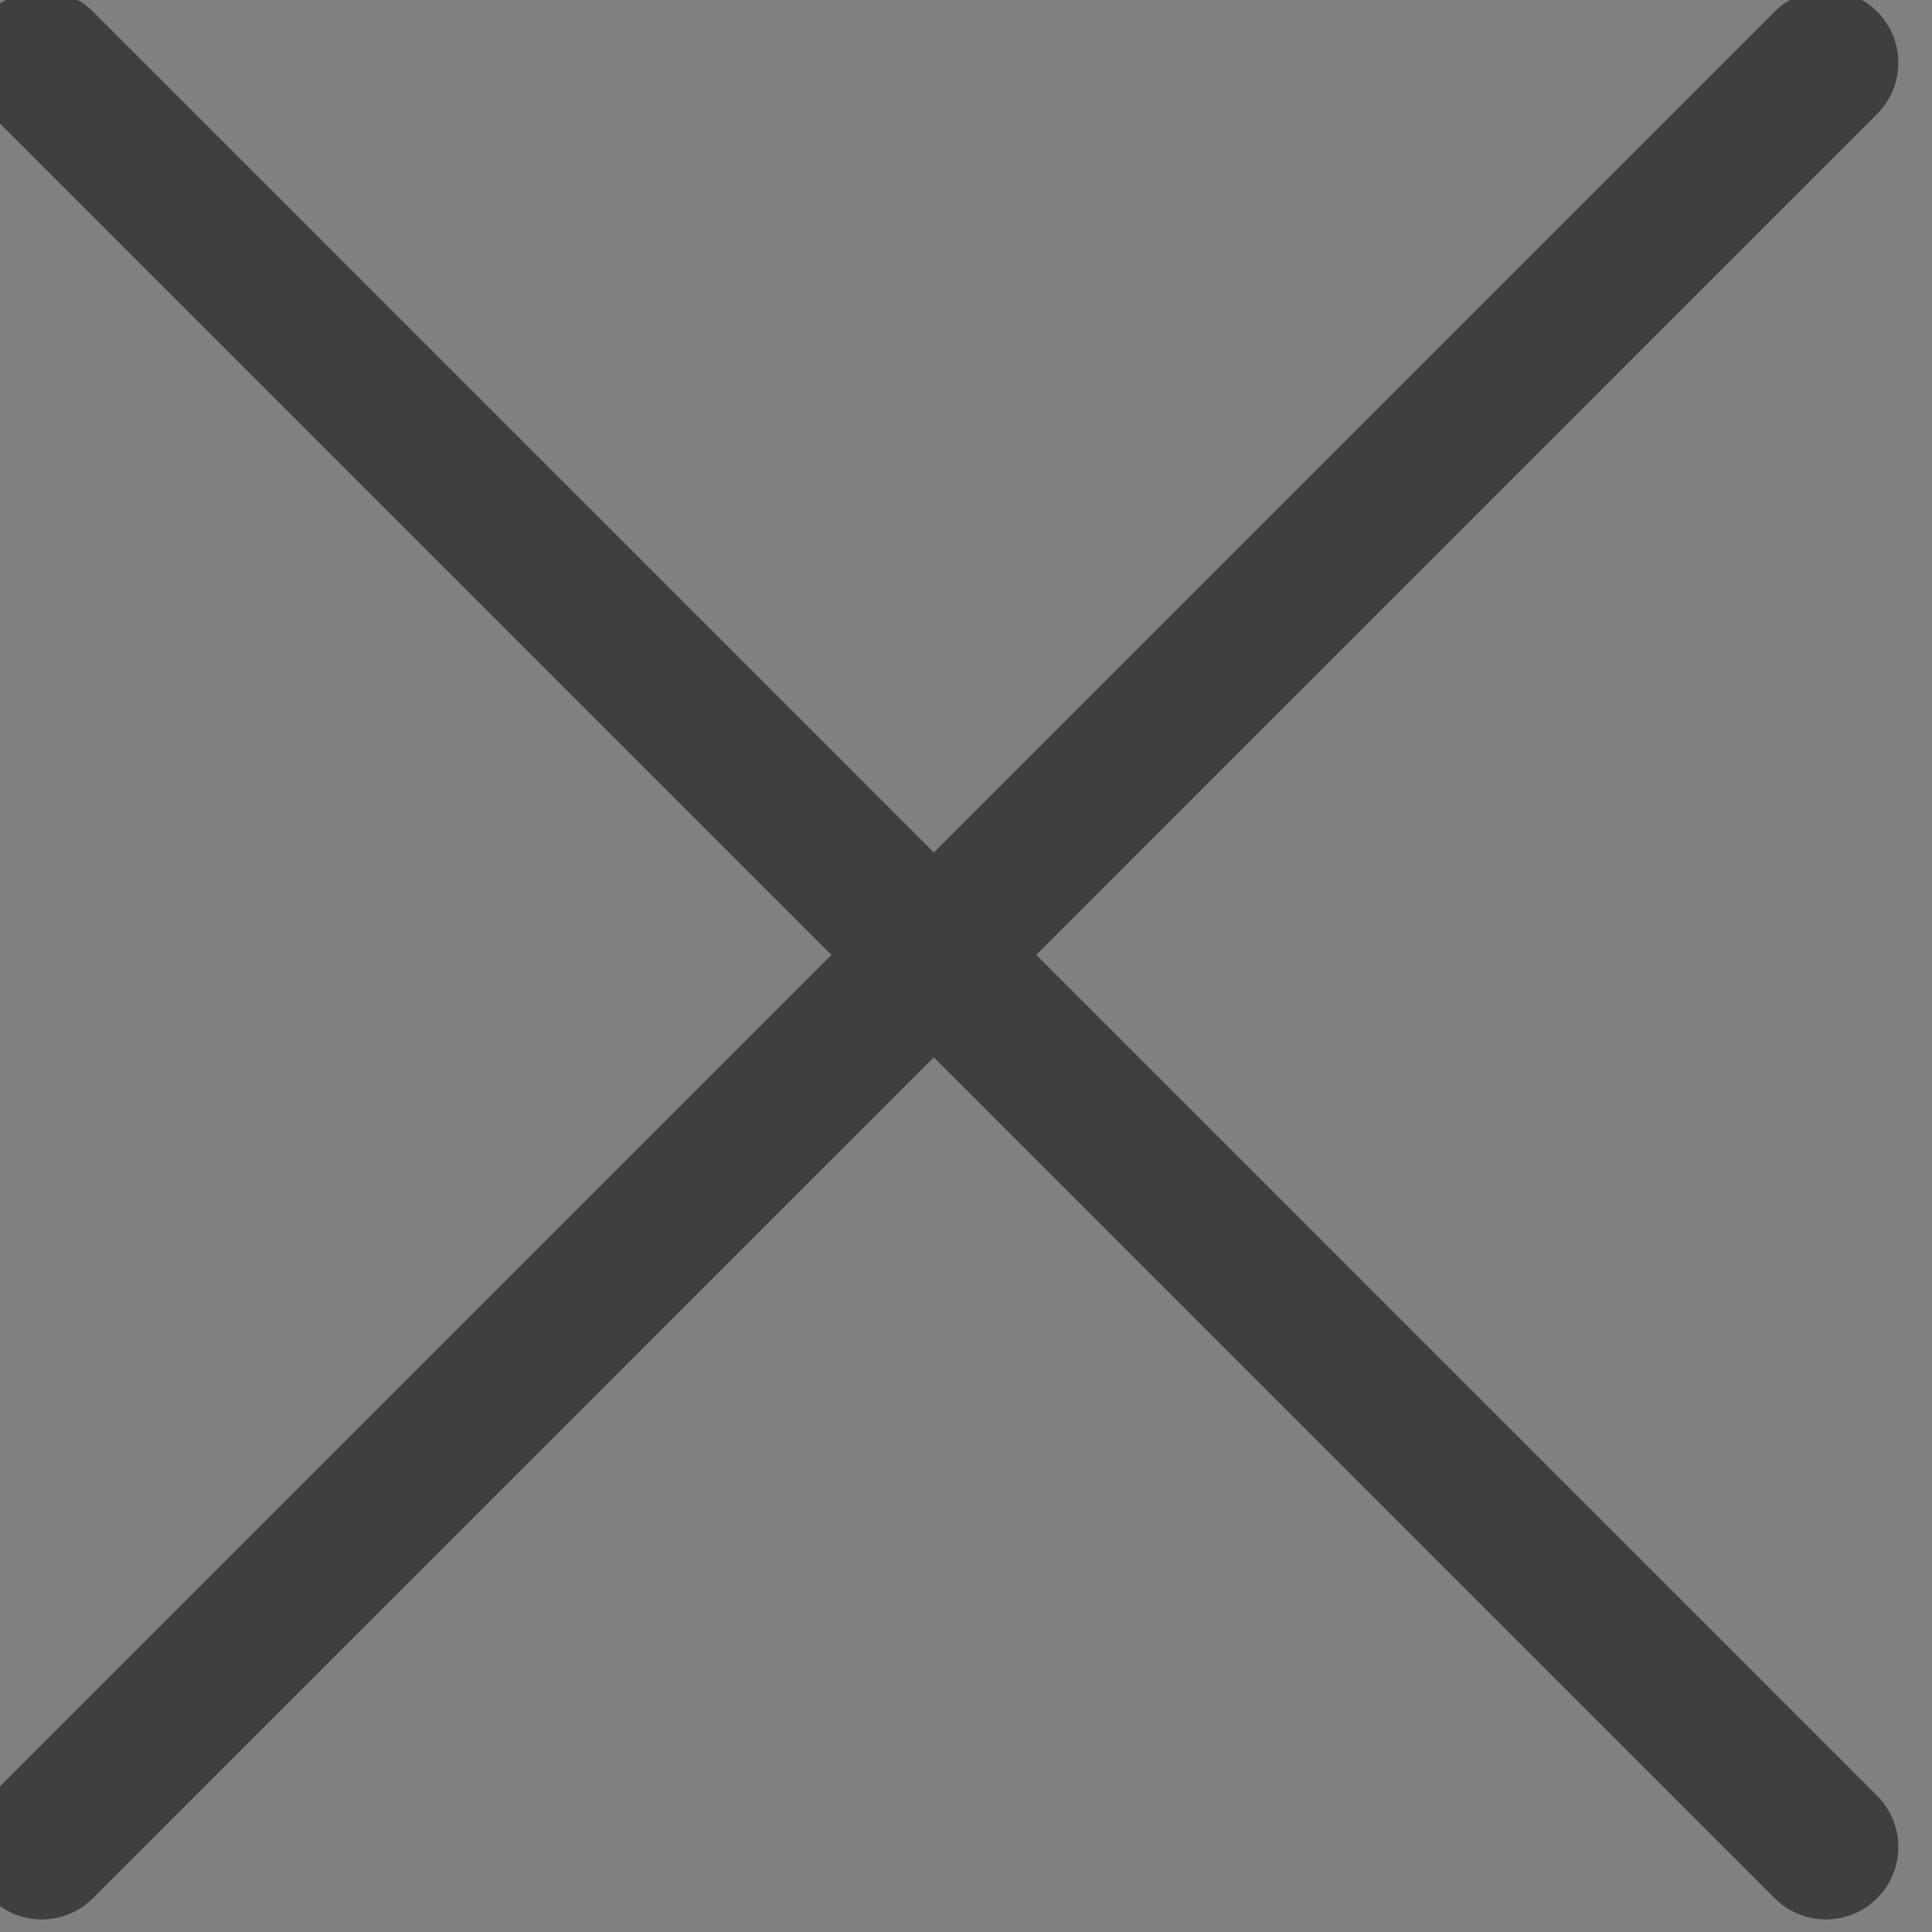 <?xml version="1.0" encoding="UTF-8" standalone="no"?>
<!-- Created with Inkscape (http://www.inkscape.org/) -->

<svg
   xmlns:dc="http://purl.org/dc/elements/1.1/"
   xmlns:cc="http://creativecommons.org/ns#"
   xmlns:rdf="http://www.w3.org/1999/02/22-rdf-syntax-ns#"
   xmlns:svg="http://www.w3.org/2000/svg"
   xmlns="http://www.w3.org/2000/svg"
   xmlns:sodipodi="http://sodipodi.sourceforge.net/DTD/sodipodi-0.dtd"
   xmlns:inkscape="http://www.inkscape.org/namespaces/inkscape"
   width="20"
   height="20"
   id="svg3782"
   version="1.1"
   inkscape:version="0.48.3.1 r9886"
   sodipodi:docname="close.svg">
  <rect width="100%" height="100%" fill="#808080" stroke="none"/>
  <defs
     id="defs3784" />
  <sodipodi:namedview
     id="base"
     pagecolor="#ffffff"
     bordercolor="#666666"
     borderopacity="1.0"
     inkscape:pageopacity="0.0"
     inkscape:pageshadow="2"
     inkscape:zoom="8"
     inkscape:cx="19.763936"
     inkscape:cy="13.379763"
     inkscape:document-units="px"
     inkscape:current-layer="layer1"
     showgrid="false"
     fit-margin-top="0"
     fit-margin-left="0"
     fit-margin-right="0"
     fit-margin-bottom="0"
     width="20px"
     inkscape:snap-bbox="true"
     inkscape:window-width="1120"
     inkscape:window-height="850"
     inkscape:window-x="574"
     inkscape:window-y="166"
     inkscape:window-maximized="0">
    <sodipodi:guide
       position="0,0"
       orientation="0,20"
       id="guide3807" />
    <sodipodi:guide
       position="20,0"
       orientation="-20,0"
       id="guide3809" />
    <sodipodi:guide
       position="20,20"
       orientation="0,-20"
       id="guide3811" />
    <sodipodi:guide
       position="0,20"
       orientation="20,0"
       id="guide3813" />
  </sodipodi:namedview>
  <g
     inkscape:label="Calque 1"
     inkscape:groupmode="layer"
     id="layer1"
     transform="translate(-393.671,-483.762)">
    <rect
       style="fill:none;fill-opacity:1;stroke:none"
       id="rect2990"
       width="20"
       height="20"
       x="393.671"
       y="483.762" />
    <g
       transform="matrix(1.03,0,0,1.03,-569.624,172.899)"
       id="g3765"
       style="stroke-width:1.486;stroke-miterlimit:4;stroke-dasharray:none">
      <path
         inkscape:connector-curvature="0"
         id="path2993"
         d="m 935.657,302.44 17.932,17.932"
         style="color:#000000;fill:#ffffff;fill-opacity:1;fill-rule:nonzero;stroke:#3f3f3f;stroke-width:1.456;stroke-linecap:round;stroke-linejoin:round;stroke-miterlimit:4;stroke-opacity:1;stroke-dasharray:none;stroke-dashoffset:0;marker:none;visibility:visible;display:inline;overflow:visible;enable-background:accumulate" />
      <path
         style="color:#000000;fill:#ffffff;fill-opacity:1;fill-rule:nonzero;stroke:#3f3f3f;stroke-width:1.456;stroke-linecap:round;stroke-linejoin:round;stroke-miterlimit:4;stroke-opacity:1;stroke-dasharray:none;stroke-dashoffset:0;marker:none;visibility:visible;display:inline;overflow:visible;enable-background:accumulate"
         d="m 953.589,302.44 -17.932,17.932"
         inkscape:connector-curvature="0"
         id="path13" />
    </g>
  </g>
</svg>
